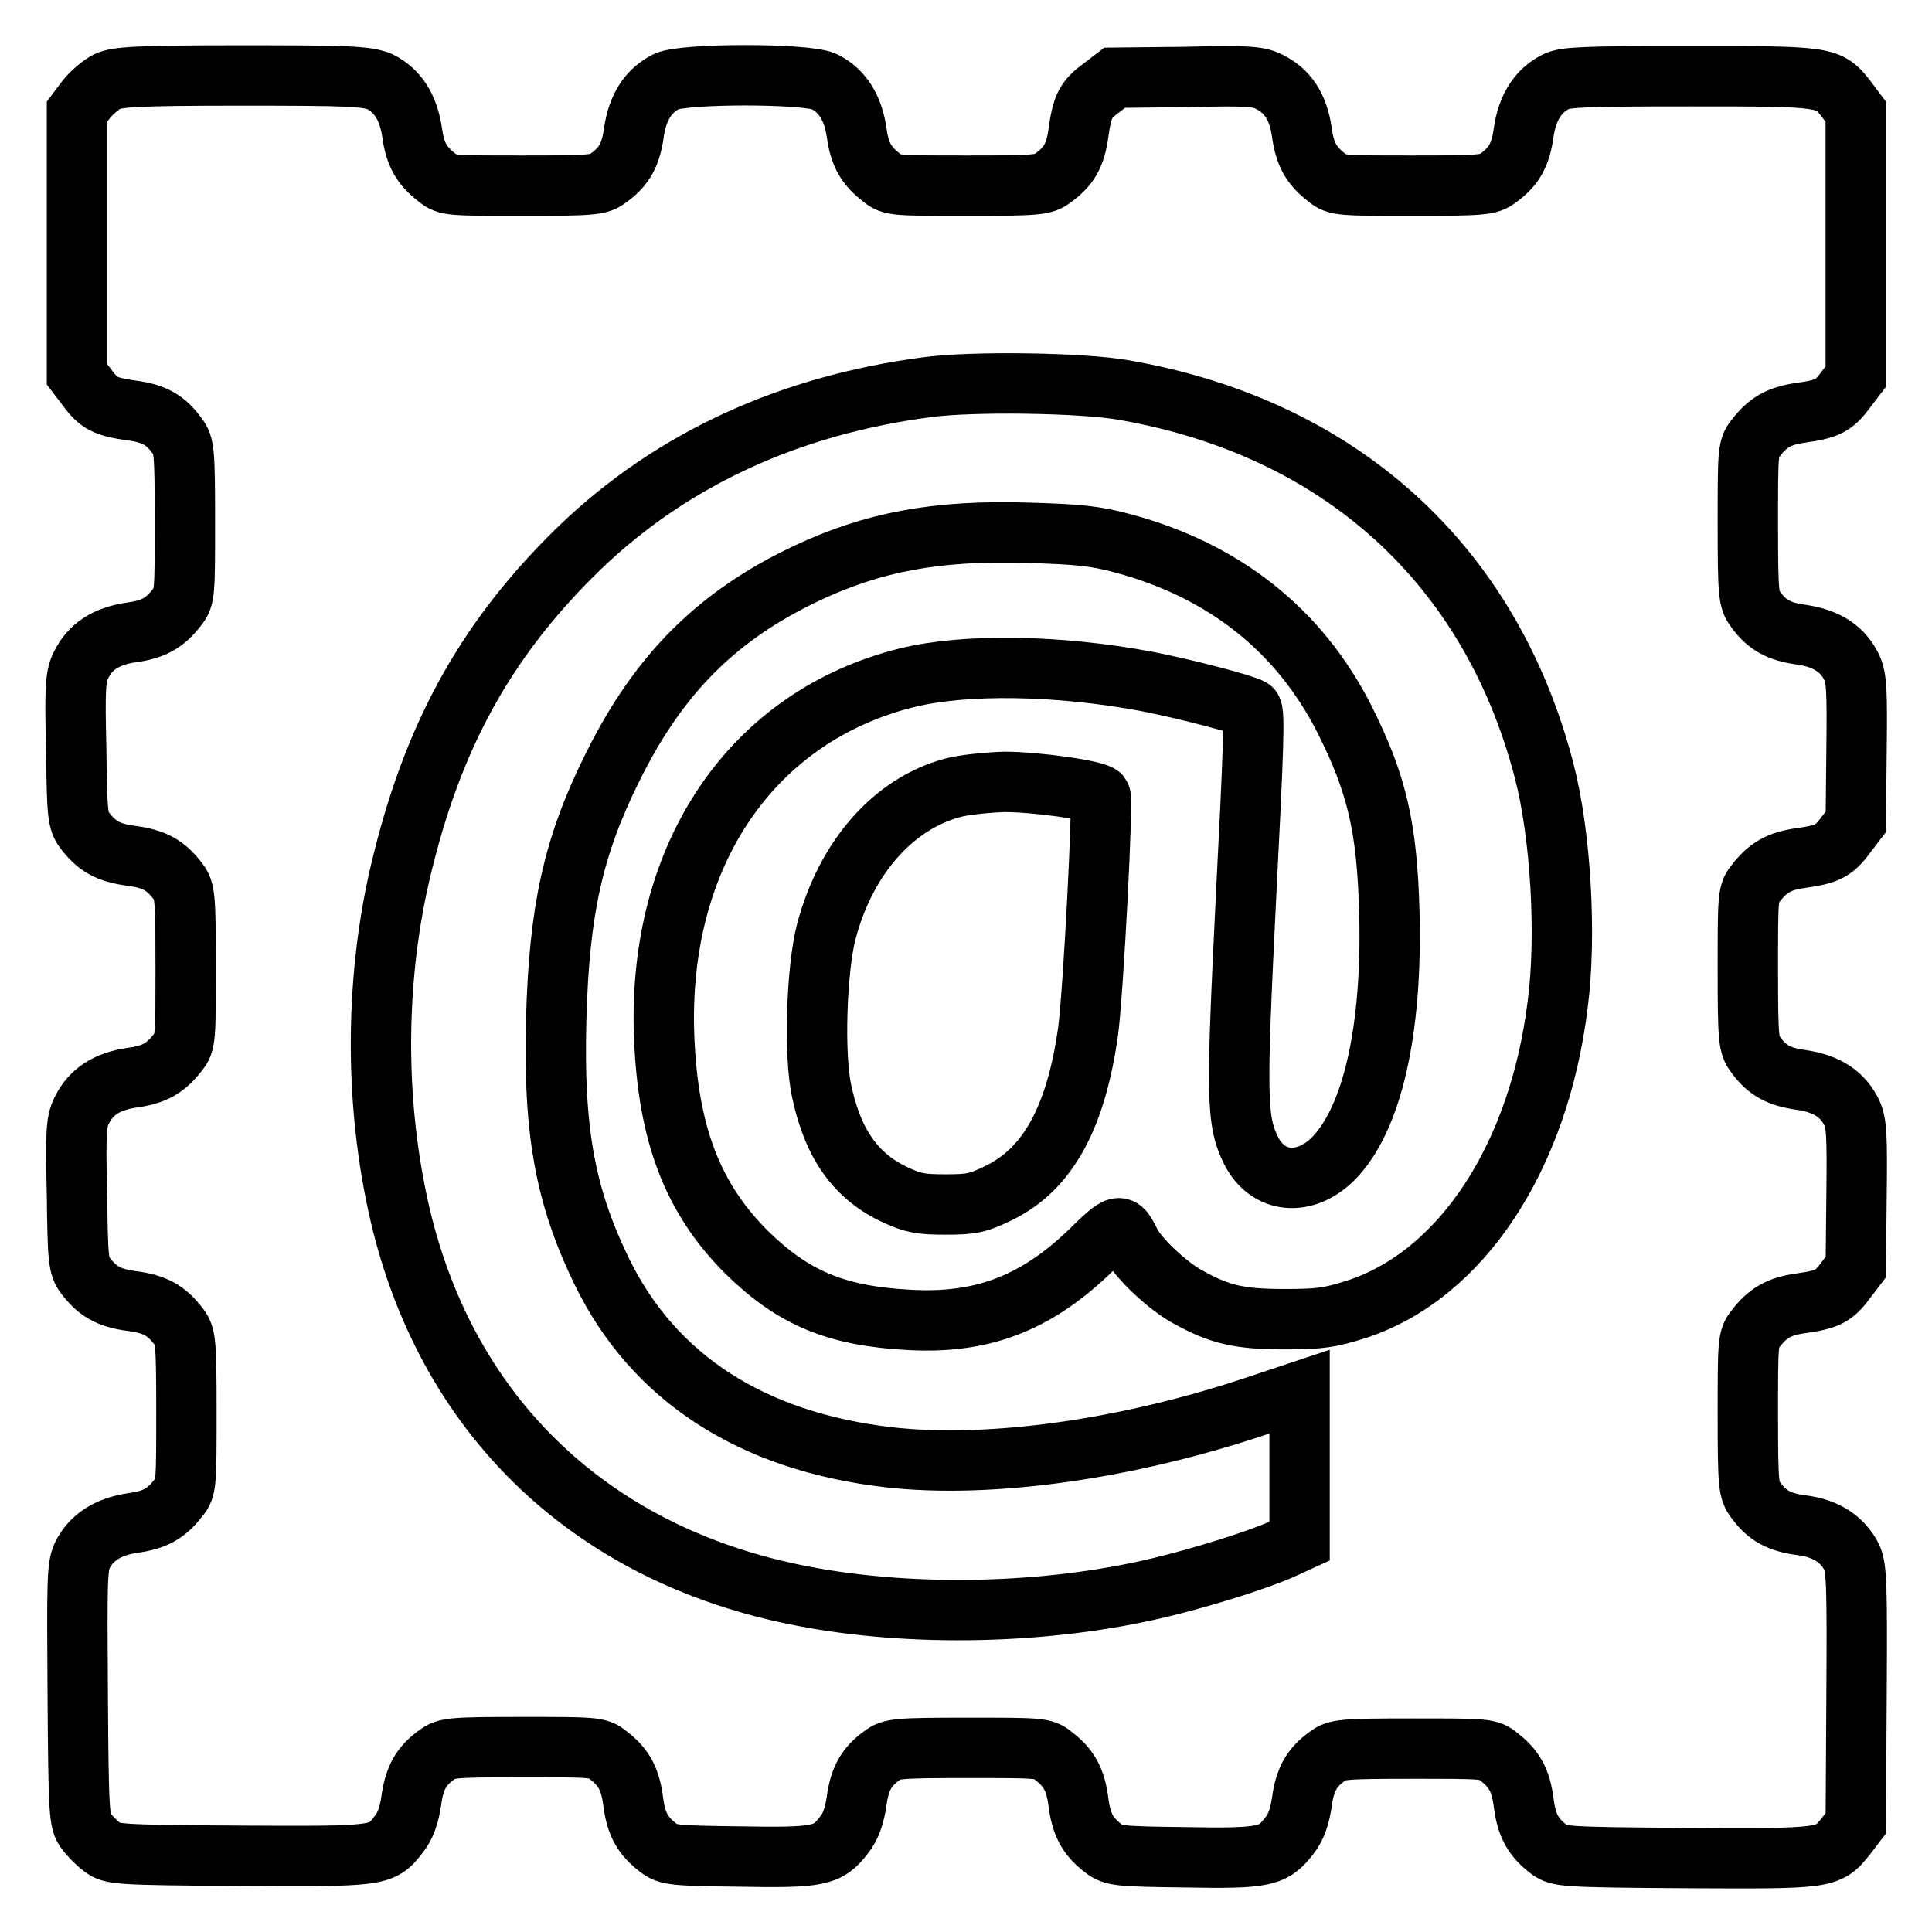 <?xml version="1.0" encoding="utf-8"?>
<!-- Svg Vector Icons : http://www.onlinewebfonts.com/icon -->
<!DOCTYPE svg PUBLIC "-//W3C//DTD SVG 1.1//EN" "http://www.w3.org/Graphics/SVG/1.1/DTD/svg11.dtd">
<svg version="1.1" xmlns="http://www.w3.org/2000/svg" xmlns:xlink="http://www.w3.org/1999/xlink" x="0px" y="0px" viewBox="0 0 256 256" enable-background="new 0 0 256 256" xml:space="preserve">
<g><g><g><path stroke-width="8" fill-opacity="0" stroke="#000000"  d="M14.2,10.8c-0.8,0.4-2.1,1.5-2.8,2.4l-1.2,1.6v17.4v17.4l1.3,1.7c1.6,2.2,2.5,2.6,6,3.1c3,0.4,4.5,1.3,6,3.4c0.9,1.2,1,1.9,1,11.3s0,10.1-1,11.3c-1.6,2.1-3.1,3-6.1,3.4c-3.4,0.5-5.5,1.9-6.7,4.4c-0.7,1.4-0.8,3-0.6,11.1c0.1,8.6,0.2,9.5,1.1,10.7c1.6,2.1,3.1,3,6.2,3.4c3.1,0.4,4.6,1.3,6.2,3.4c0.9,1.2,1,1.9,1,11.3s0,10.1-1,11.3c-1.6,2.1-3.1,3-6.1,3.4c-3.4,0.5-5.5,1.9-6.7,4.4c-0.7,1.4-0.8,3-0.6,11.1c0.1,8.6,0.2,9.5,1.1,10.7c1.6,2.1,3.1,3,6.2,3.4c3.1,0.4,4.6,1.3,6.2,3.4c0.9,1.2,1,1.9,1,11.3s0,10.1-1,11.3c-1.6,2.1-3.1,3-6.1,3.4c-3.3,0.5-5.5,1.9-6.7,4.3c-0.7,1.5-0.7,3.5-0.6,18.4c0.1,16.1,0.2,16.9,1.1,18.1c0.5,0.7,1.5,1.7,2.2,2.2c1.2,0.9,1.9,1,18,1.1c18.7,0.1,19,0.1,21.2-2.8c0.9-1.1,1.4-2.5,1.7-4.5c0.4-3,1.3-4.6,3.4-6.1c1.2-0.9,1.9-1,11.3-1s10.1,0,11.3,1c2.1,1.6,3,3.1,3.4,6.2s1.3,4.6,3.4,6.2c1.2,0.9,2,1,10.7,1.1c10.6,0.2,11.7-0.1,13.8-2.8c0.9-1.1,1.4-2.5,1.7-4.5c0.4-3,1.3-4.6,3.4-6.1c1.2-0.9,1.9-1,11.3-1c9.5,0,10.1,0,11.3,1c2.1,1.6,3,3.1,3.4,6.2s1.3,4.6,3.4,6.2c1.2,0.9,2,1,10.7,1.1c10.6,0.2,11.7-0.1,13.8-2.8c0.9-1.1,1.4-2.5,1.7-4.5c0.4-3,1.3-4.6,3.4-6.1c1.2-0.9,1.9-1,11.3-1c9.5,0,10.1,0,11.3,1c2.1,1.6,3,3.1,3.4,6.2c0.4,3.1,1.3,4.6,3.4,6.2c1.2,0.9,1.9,1,18,1.1c18.8,0.1,18.9,0.1,21.3-2.9l1.3-1.7l0.1-16.8c0.1-14.9,0-16.9-0.6-18.4c-1.2-2.4-3.4-3.9-6.7-4.3c-3-0.4-4.6-1.3-6.1-3.4c-0.9-1.2-1-1.9-1-11.3s0-10.1,1-11.3c1.6-2.1,3.1-3,6-3.4c3.5-0.5,4.4-0.9,6-3.1l1.3-1.7l0.1-9.4c0.1-8.1,0-9.6-0.6-11c-1.2-2.5-3.3-3.9-6.7-4.4c-3-0.4-4.6-1.3-6.1-3.4c-0.9-1.2-1-1.9-1-11.3c0-9.5,0-10.1,1-11.3c1.6-2.1,3.1-3,6-3.4c3.5-0.5,4.4-0.9,6-3.1l1.3-1.7l0.1-9.4c0.1-8.1,0-9.6-0.6-11c-1.2-2.5-3.3-3.9-6.7-4.4c-3-0.4-4.6-1.3-6.1-3.4c-0.9-1.2-1-1.9-1-11.3s0-10.1,1-11.3c1.6-2.1,3.1-3,6-3.4c3.5-0.5,4.4-0.9,6-3.1l1.3-1.7V32.2V14.8l-1.2-1.6c-2.4-3.1-2.6-3.1-20.7-3.1c-14.1,0-16.5,0.1-17.8,0.7c-2.4,1.2-3.8,3.4-4.3,6.7c-0.4,3-1.3,4.6-3.4,6.1c-1.2,0.9-1.9,1-11.3,1s-10.1,0-11.3-1c-2.1-1.6-3-3.1-3.4-6.1c-0.5-3.4-1.9-5.5-4.4-6.7c-1.4-0.7-3-0.8-11-0.6l-9.4,0.1l-1.7,1.3c-2.2,1.6-2.6,2.5-3.1,6c-0.4,3-1.3,4.5-3.4,6c-1.2,0.9-1.9,1-11.3,1c-9.5,0-10.1,0-11.3-1c-2.1-1.6-3-3.1-3.4-6.1c-0.5-3.3-1.9-5.5-4.3-6.7c-2.4-1.1-18.6-1.1-20.9,0c-2.4,1.2-3.8,3.4-4.3,6.7c-0.4,3-1.3,4.6-3.4,6.1c-1.2,0.9-1.9,1-11.3,1c-9.5,0-10.1,0-11.3-1c-2.1-1.6-3-3.1-3.4-6.1c-0.5-3.3-1.9-5.5-4.3-6.7C48.5,10.1,46.2,10,32,10C17.9,10,15.5,10.2,14.2,10.8z M149,51.7c28.6,5,48.5,23.1,55.6,50.4c2.2,8.4,3,21.9,1.8,31c-2.5,20.3-12.8,35.9-26.7,40.4c-3.5,1.1-4.7,1.3-9.5,1.3c-6,0-8.6-0.6-12.9-3c-2.7-1.5-6.5-5.1-7.5-7.1c-1.4-2.8-1.4-2.8-5.7,1.4c-7.1,6.7-14.1,9.3-23.5,8.8c-9.8-0.5-15.5-2.9-21.7-9c-7.1-7.1-10.4-15.6-10.9-28.6c-0.9-24,11.6-42.4,32.2-47.5c7.7-1.9,20.1-1.7,31.8,0.5c5.1,1,12.8,3,13.8,3.6c0.5,0.3,0.3,5.4-0.7,25c-1.3,26.5-1.3,29.6,0.7,33.6c2.2,4.3,7,4.8,10.8,1.1c5.2-5.2,7.9-17,7.5-32.6c-0.3-11.5-1.7-17.2-5.9-25.6c-6-11.9-16-19.8-29.4-23.4c-3.7-1-5.9-1.2-12.4-1.4c-12.3-0.4-20.7,1.2-29.6,5.4C95,81.6,87.3,89.3,81.2,101.6c-5.3,10.6-7.1,19.1-7.5,33.4c-0.4,14.9,1.2,23.5,6,33.4c6.9,14.2,19.9,22.6,38.1,24.7c13.3,1.5,31.5-1,49-6.9l5.4-1.8v9.9v9.9l-2.4,1.1c-3.4,1.5-10.8,3.8-16.3,5.1c-14.7,3.5-32.6,3.9-47.1,1.1c-28.8-5.5-48.4-24.9-54-53.4c-2.9-14.5-2.5-30.4,1.1-44.4C57.8,96.5,65,84,76.9,72.5c12.1-11.6,27.6-18.8,46-21.2C128.8,50.5,143.5,50.7,149,51.7z"/><path stroke-width="8" fill-opacity="0" stroke="#000000"  d="M126.2,104.4c-7.8,2.1-14.1,9.2-16.7,19c-1.3,4.9-1.7,16.5-0.6,21.3c1.5,7,4.6,11.3,9.9,13.7c2.2,1,3.2,1.2,6.5,1.2c3.5,0,4.3-0.2,7-1.5c6.6-3.2,10.3-10.1,11.9-21.6c0.7-5.6,2-30.6,1.6-31.1c-0.7-0.7-8.5-1.8-12.8-1.8C130.6,103.7,127.6,104,126.2,104.4z"/></g></g></g>
</svg>